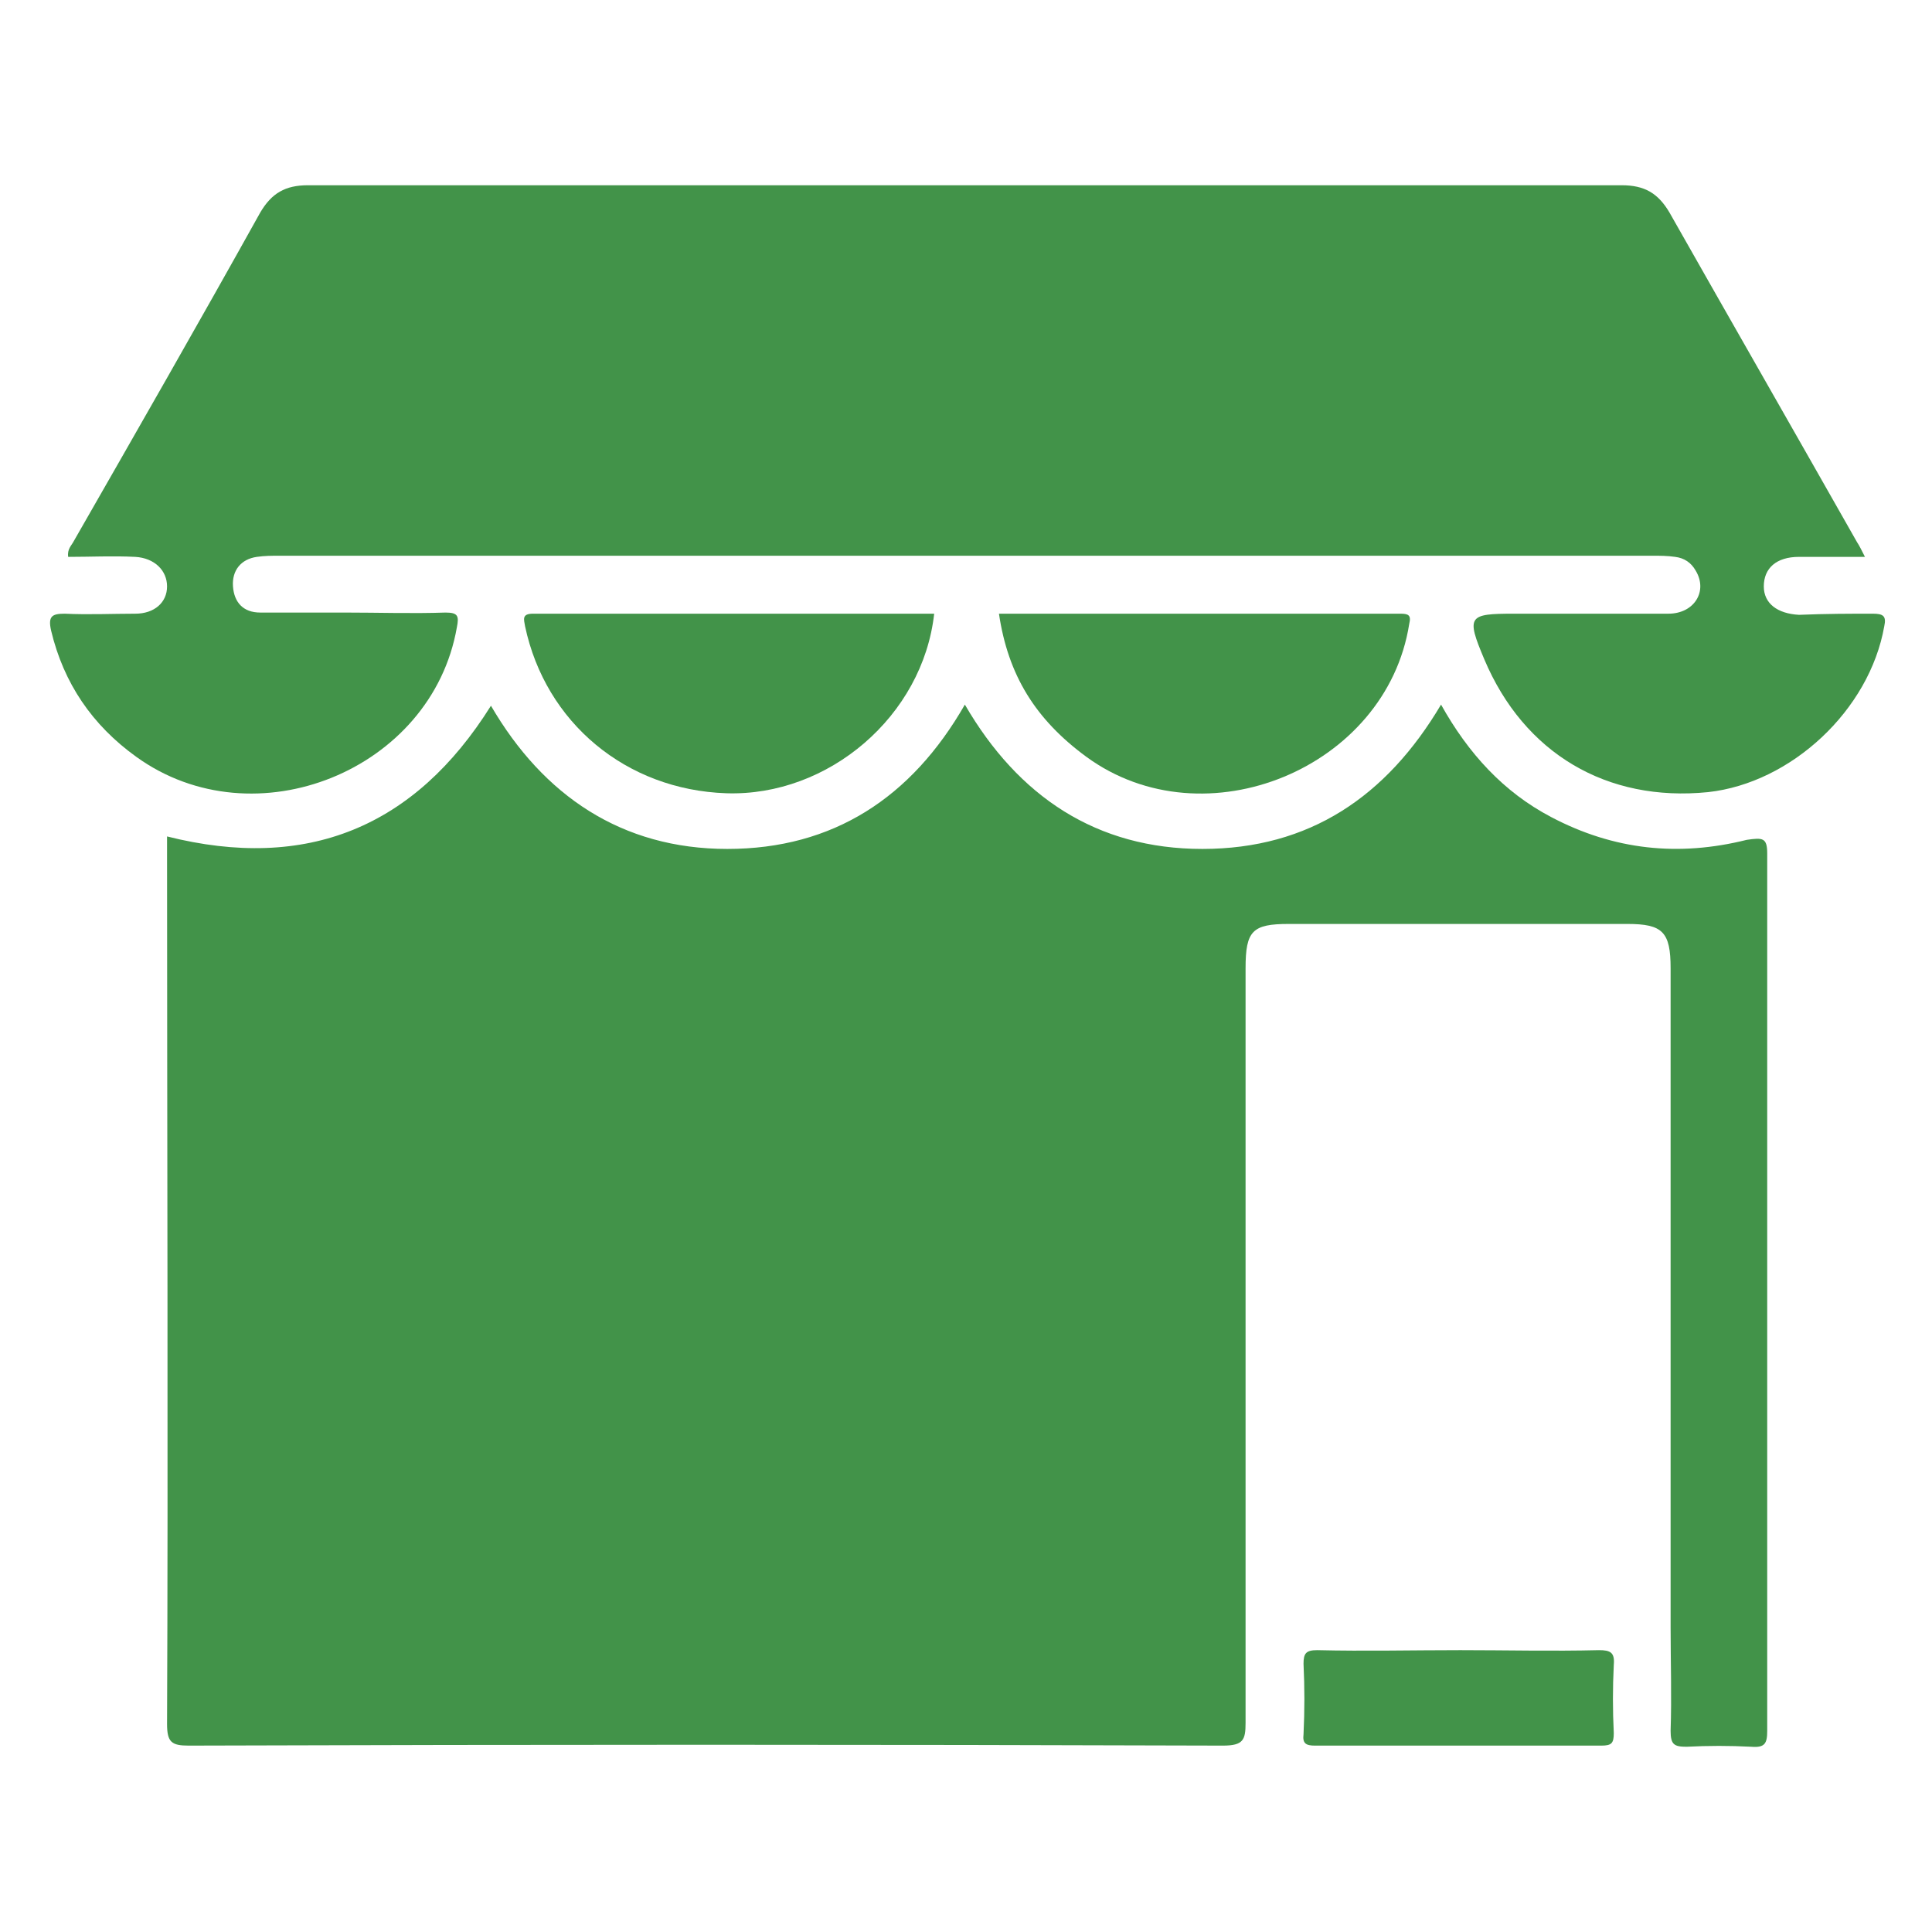 <?xml version="1.0" encoding="utf-8"?>
<!-- Generator: Adobe Illustrator 25.3.1, SVG Export Plug-In . SVG Version: 6.00 Build 0)  -->
<svg version="1.1" id="Layer_1" xmlns="http://www.w3.org/2000/svg" xmlns:xlink="http://www.w3.org/1999/xlink" x="0px" y="0px"
	 viewBox="0 0 170 170" style="enable-background:new 0 0 170 170;" xml:space="preserve">
<style type="text/css">
	.st0{fill:#5B5B5B;}
	.st1{fill:#429349;}
</style>
<path class="st1" d="M140.7,145.2c1,0,1.4,0.2,1.3,1.3c-0.1,2-0.1,4,0,6c0,0.9-0.2,1.1-1.1,1.1c-8.4,0-16.8,0-25.2,0
	c-0.8,0-1.1-0.2-1-1c0.1-2.1,0.1-4.1,0-6.2c0-0.9,0.2-1.2,1.2-1.2c4.2,0.1,8.4,0,12.6,0C132.5,145.2,136.6,145.3,140.7,145.2z"/>
<path class="st1" d="M155.5,75.1c0,23.2,0,54,0,77.2c0,1.1-0.2,1.5-1.4,1.4c-1.9-0.1-3.8-0.1-5.7,0c-1.1,0-1.4-0.2-1.4-1.4
	c0.1-3,0-6.1,0-9.1c0-16.8,0-41.2,0-58c0-3.2-0.7-3.9-3.8-3.9c-9.9,0-19.9,0-29.8,0c-3.2,0-3.8,0.6-3.8,3.9c0,19.6,0,46.8,0,66.4
	c0,1.5-0.2,2-2,2c-30.3-0.1-60.7-0.1-91,0c-1.5,0-1.9-0.3-1.9-1.9c0.1-22.9,0-53.4,0-76.4c0-0.5,0-1.1,0-1.7
	c12.3,3.1,21.8-0.8,28.5-11.5c4.6,7.9,11.5,12.6,20.8,12.6c9.3,0,16.2-4.5,20.9-12.7c4.7,8.1,11.6,12.7,20.9,12.7
	c9.4,0,16.2-4.6,21-12.7c2.4,4.3,5.5,7.7,9.7,9.9c5.5,2.9,11.2,3.5,17.2,2C155.1,73.7,155.5,73.7,155.5,75.1z"/>
<path class="st1" d="M164.8,54c0.9,0,1.2,0.2,1,1.1c-1.3,7.4-8.2,13.8-15.5,14.6c-8.9,0.9-16.2-3.4-19.7-11.7c-1.6-3.8-1.4-4,2.6-4
	c4.5,0,9.1,0,13.6,0c2.3,0,3.5-2,2.4-3.8c-0.4-0.7-1-1.1-1.8-1.2c-0.7-0.1-1.3-0.1-2-0.1c-40.3,0-80.5,0-120.8,0c-0.7,0-1.3,0-2,0.1
	c-1.4,0.2-2.2,1.2-2.1,2.6c0.1,1.4,0.9,2.3,2.4,2.3c2.5,0,4.9,0,7.4,0c3,0,6,0.1,8.9,0c1.1,0,1.2,0.3,1,1.3
	C38,67.8,22.4,74.1,12,66.6c-3.9-2.8-6.4-6.5-7.5-11.1c-0.3-1.3,0.1-1.5,1.2-1.5c2.1,0.1,4.2,0,6.2,0c1.7,0,2.8-1,2.8-2.4
	c0-1.4-1.1-2.5-2.8-2.6c-2-0.1-3.9,0-5.9,0c-0.1-0.7,0.3-1,0.5-1.4c5.5-9.6,11-19.2,16.4-28.9c1-1.7,2.2-2.4,4.2-2.4
	c38.5,0,77.1,0,115.6,0c2,0,3.2,0.7,4.2,2.4c5.5,9.7,11,19.3,16.5,29c0.2,0.3,0.4,0.7,0.7,1.3c-2.1,0-4,0-5.8,0c-2,0-3.1,1-3.1,2.6
	c0,1.5,1.2,2.4,3.1,2.5C160.7,54,162.8,54,164.8,54z"/>
<path class="st1" d="M123.2,54c0.7,0,1,0.1,0.8,0.9c-2,12.7-18,19.3-28.4,11.7c-4.5-3.3-6.9-7.2-7.7-12.6C99.8,54,111.5,54,123.2,54
	z"/>
<path class="st1" d="M46.9,54c11.8,0,23.5,0,35.3,0c-1,9-9.3,16.1-18.3,15.8c-8.8-0.3-15.9-6.2-17.7-14.7C46.1,54.5,45.9,54,46.9,54
	z"/>
</svg>
